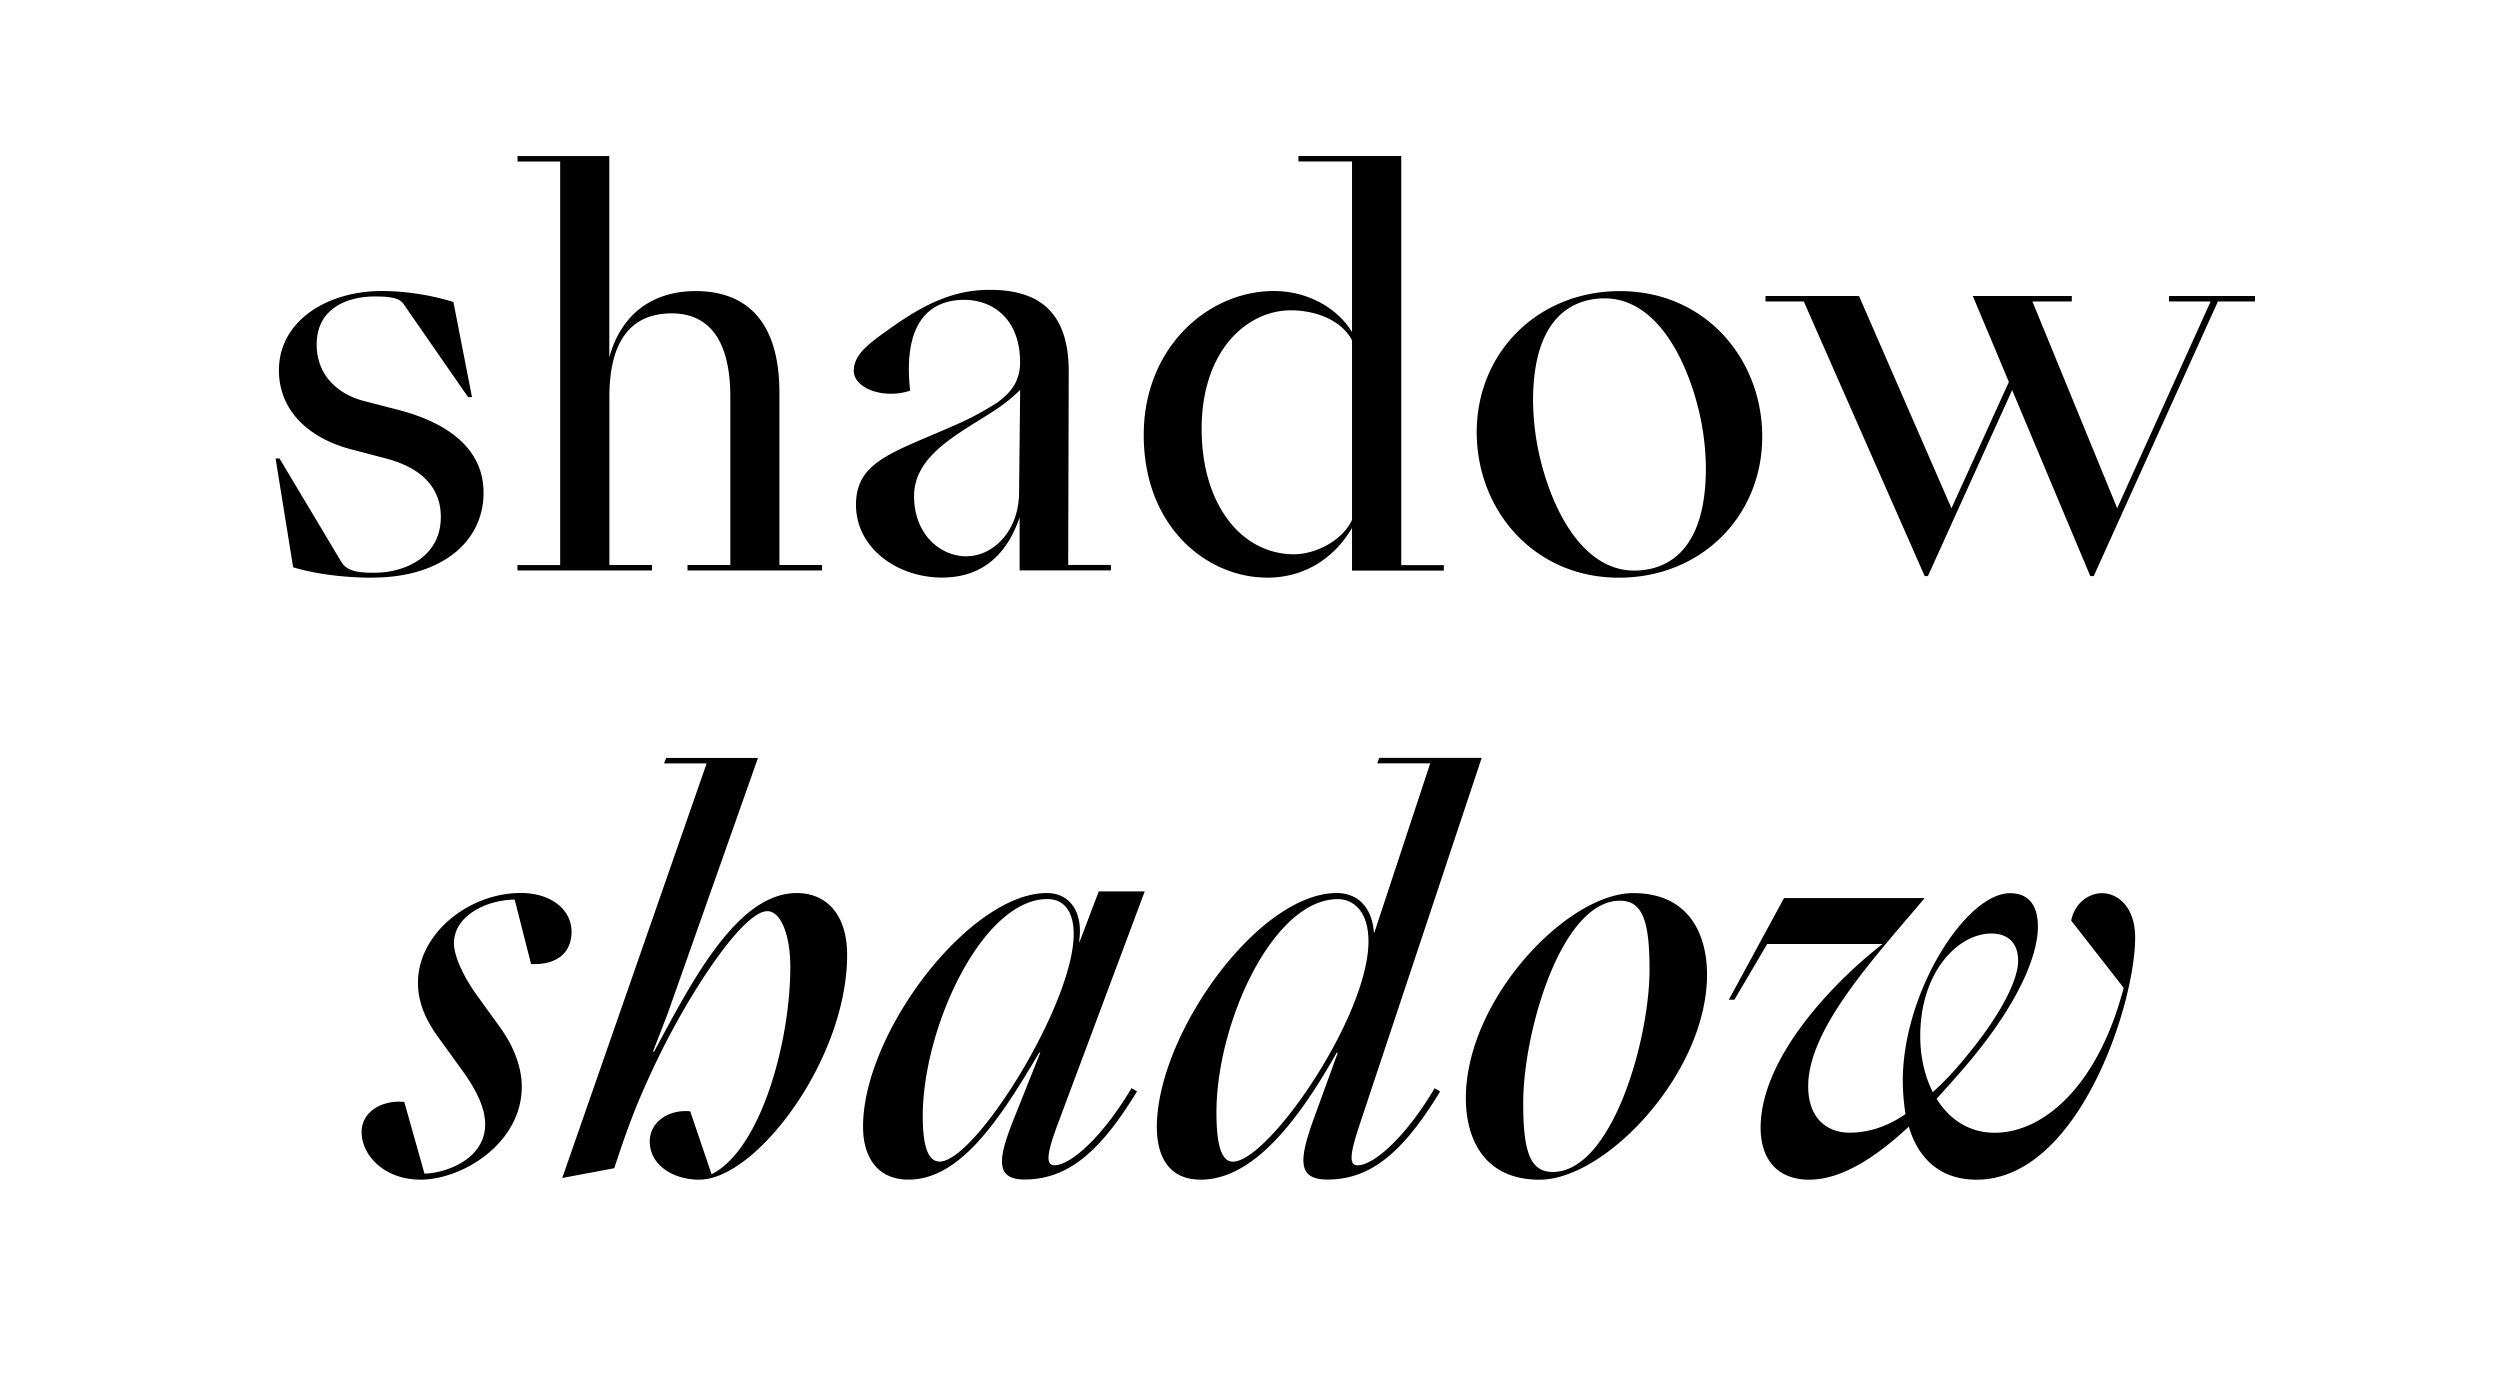 <svg id="Calque_1" data-name="Calque 1" xmlns="http://www.w3.org/2000/svg" viewBox="0 0 1280 712"><title>SangBleu_Infos_2018_</title><path d="M983.16,530.6c0-33.32,19.6-52.64,36.41-52.64,8.4,0,13.72,4.76,13.72,14,0,8.68-7.28,26-28,50.68a150.65,150.65,0,0,1-15.68,16.52c-4.2-8.12-6.44-18.2-6.44-28.56M926.32,604c16.52,0,34.16-11.48,51-27.16C982,592.77,993,604,1012,604c52.08,0,81.2-89.61,81.2-124,0-15.12-8.4-22.68-17.08-22.68-6.16,0-13.72,4.48-15.68,14l26.88,34.44c-12.88,49.56-40.6,74.21-66.08,74.21-13.16,0-23.25-7-29.69-17.37,5-5.6,10.08-11.2,14.85-16.8,25.2-29.4,37-55.16,37-71.4,0-10.64-4.48-17.08-14.28-17.08-22.68,0-54.89,51-54.89,96a111,111,0,0,0,1.4,17.08c-9.8,6.73-19.32,9.53-28.84,9.53-9.8,0-21-5.88-21-23.81,0-30,35.28-67.2,59.64-96.32h-72l-28.28,52.08H888l16.8-28.56h59.08c-25.2,19.6-62.44,58.24-62.44,94.09,0,16.24,8.68,26.6,24.92,26.6M795,600.05c-11.76,0-15.12-10.92-15.12-35.29,0-36.12,19.32-103.6,49.56-103.6,11.76,0,15.12,10.92,15.12,35.28,0,36.12-19.32,103.61-49.56,103.61M788.27,604C822.15,604,874,549.36,874,499c0-18.76-7.84-41.72-37.81-41.72-33.88,0-85.68,54.6-85.68,105,0,18.77,7.84,41.73,37.8,41.73m-157.09-9.24c-5.88,0-8.4-8.68-8.4-25.21,0-45.64,28.84-109.2,62.16-109.2,8.12,0,15.68,6.44,15.68,21.56,0,38.64-51.24,112.85-69.44,112.85M614.66,604c27.72,0,51-31.93,69.72-65h.56l-12,33c-7.84,21.57-9,31.93,6.72,31.93,22.4,0,38.93-14.28,57.69-45.09l-2.8-1.68c-15.12,25.49-31.37,39.49-39.49,39.49-5,0-3.36-7.56,1.4-21.84l62.17-186.78H706.22l-1.12,2.8h27.17L703.7,477.4h-.28c-.84-12-7.56-20.16-19-20.16-40.32,0-92.12,72.52-92.12,119.85,0,12.6,4.48,26.88,22.4,26.88m-133.57-9.24c-5.32,0-8.68-6.16-8.68-23.25,0-45.36,30.52-111.16,63.84-111.16,8.12,0,13.44,5.88,13.44,17.92,0,35.84-50.4,116.49-68.6,116.49m-16,9.24c26.32,0,46.48-30.24,66.92-65h.56l-13.16,33c-8.12,20.17-10.64,31.93,5,31.93,22.4,0,38.92-14.28,57.69-45.09l-2.8-1.68c-15.13,25.49-31.37,39.49-39.49,39.49-5,0-3.36-7.56,2-21.84L586.1,456.4H562.57l-9.8,25.76h-.28c2.24-14.84-4.48-24.92-16.52-24.92-39.48,0-94.09,71.4-94.09,119.57,0,16.24,7.85,27.16,23.25,27.16m-107,0c28.84,0,75.6-61.33,75.6-115.09,0-21-10.91-31.64-25.76-31.64-30.8,0-54,45.92-73.08,81.2h-.56l7.56-19.6,46.2-130.77h-47l-1.12,2.8H361.8L287.87,603.13l26.61-5c6.16-18.48,10.64-31.93,22.4-56.29,16.8-34.72,43.68-75.32,56-75.32,6.72,0,11.76,11.76,11.76,28.56,0,38.36-15.12,93.53-40.32,106.13L353.4,569c-10.36-1.12-20.72,5-20.72,15.41,0,12,11.76,19.6,25.48,19.6m-143.09,0c21.84,0,52.08-18.76,52.08-47.61,0-9.8-3.92-20.44-11.2-30.52L244.19,509.6c-7.28-10.08-11.76-20.44-11.76-26.6,0-14.84,17.92-22.4,31.08-22.4l8.4,33c14.28.56,20.72-6.72,20.72-16.52,0-11.48-10.64-19.88-26-19.88C240,457.24,214,478,214,503.16c0,9,3.08,17.92,10.64,28.28l11.76,16.24c9,12.32,12,21,12,28,0,18.48-21.56,25.2-31.08,25.2L207,564.2c-11.49-1.12-21.85,5-21.85,15.41,0,12,11.77,24.36,30,24.36"/><path d="M985.42,294.93h1.68l43.12-95.21,40,95.21H1072l63.56-140.57h19v-2.8h-44v2.8h21.28L1084,260.2l-43.4-105.84h20.16v-2.8h-50.69l18.48,44-29.4,64.68L951.82,151.56H903.93v2.8h19.61Zm-148.69-2.8c-24.36,0-40-26.6-47.32-54a131.36,131.36,0,0,1-4.48-33c0-42.28,19.88-52.36,36.68-52.36,24.36,0,40,26.6,47.32,54a131.36,131.36,0,0,1,4.48,33c0,42.29-19.88,52.37-36.68,52.37m-7.84,3.64c42,0,73.37-31.37,73.37-72.25,0-39.76-29.13-74.48-72.81-74.48-42,0-73.37,31.36-73.37,72.24,0,39.76,29.13,74.49,72.81,74.49m-166.33-12c-27.16,0-47.32-25.77-47.32-64.13,0-40.6,23.52-60.76,45.64-60.76,14,0,26.6,5.88,31.36,15.4v91.85c-5,10.92-19,17.64-29.68,17.64m-14,12c19.88,0,34.72-10.36,43.68-25.48v21.84h47v-2.8H717.44V79.87H664.8v2.8h27.44V170c-7.56-12.32-22.68-21-40-21-33.88,0-66.65,29.12-66.65,73.64,0,47.89,33.05,73.09,63,73.09M495.11,284.85C480.83,284.85,468,273.09,468,254c0-21.28,23.52-32.2,41.44-44a83.19,83.19,0,0,0,12.88-10.36l-.56,52.92c-.28,20.17-14,32.21-26.6,32.21m-12.6,10.92c21,0,33.32-12.6,39.48-30.8v27.16h46.76v-2.8H546.91l.28-99.13c0-35-20.44-41.72-40.6-41.72-20.44,0-36.12,9.24-51.8,20.44-9.81,7-17.65,12.6-17.65,21,0,7,9,11.76,19.05,11.76A30.05,30.05,0,0,0,466,200c-3.64-32.48,8.12-46.48,27.72-46.48,14.56,0,28.56,9.8,28.56,31.92,0,9-3.92,15.12-11.76,20.72a149.43,149.43,0,0,1-22.68,12c-31.08,13.72-49.57,18.2-49.57,40.32,0,21.85,20.73,37.25,44.25,37.25m-217.58-3.64h68.89v-2.8H312v-86c0-29.68,11.77-42.84,31.93-42.84,17.36,0,30,11.48,30,42.84v86H352v2.8H420.9v-2.8H399.06V201.12c0-38.92-19-52.08-42.84-52.08-21.84,0-38.09,11.48-44.25,33.88v-103h-47v2.8h21.84V289.33H264.93Zm-74.2,3.64c35,0,56.84-18.2,56.84-43.41,0-23.8-20.16-36.4-44-42.56l-17.36-4.48c-12.88-3.36-24.08-12.88-24.08-28.84,0-19,16.24-24.64,29.68-24.64,7.56,0,12.6.56,14.84,3.92l33,47.6h2l-9.52-48.72a128.2,128.2,0,0,0-36.68-5.6c-27.72,0-52.65,15.12-52.65,40.6,0,21.56,16.52,35.28,37.53,40.6l17.08,4.48c15.12,3.92,28.28,12.6,28.28,30,0,20.17-17.92,28.57-34.16,28.57-8.4,0-14-.84-16.8-5.6l-31.65-52.93h-2l9,55.73c12,3.64,26.89,5.32,40.61,5.32"/></svg>